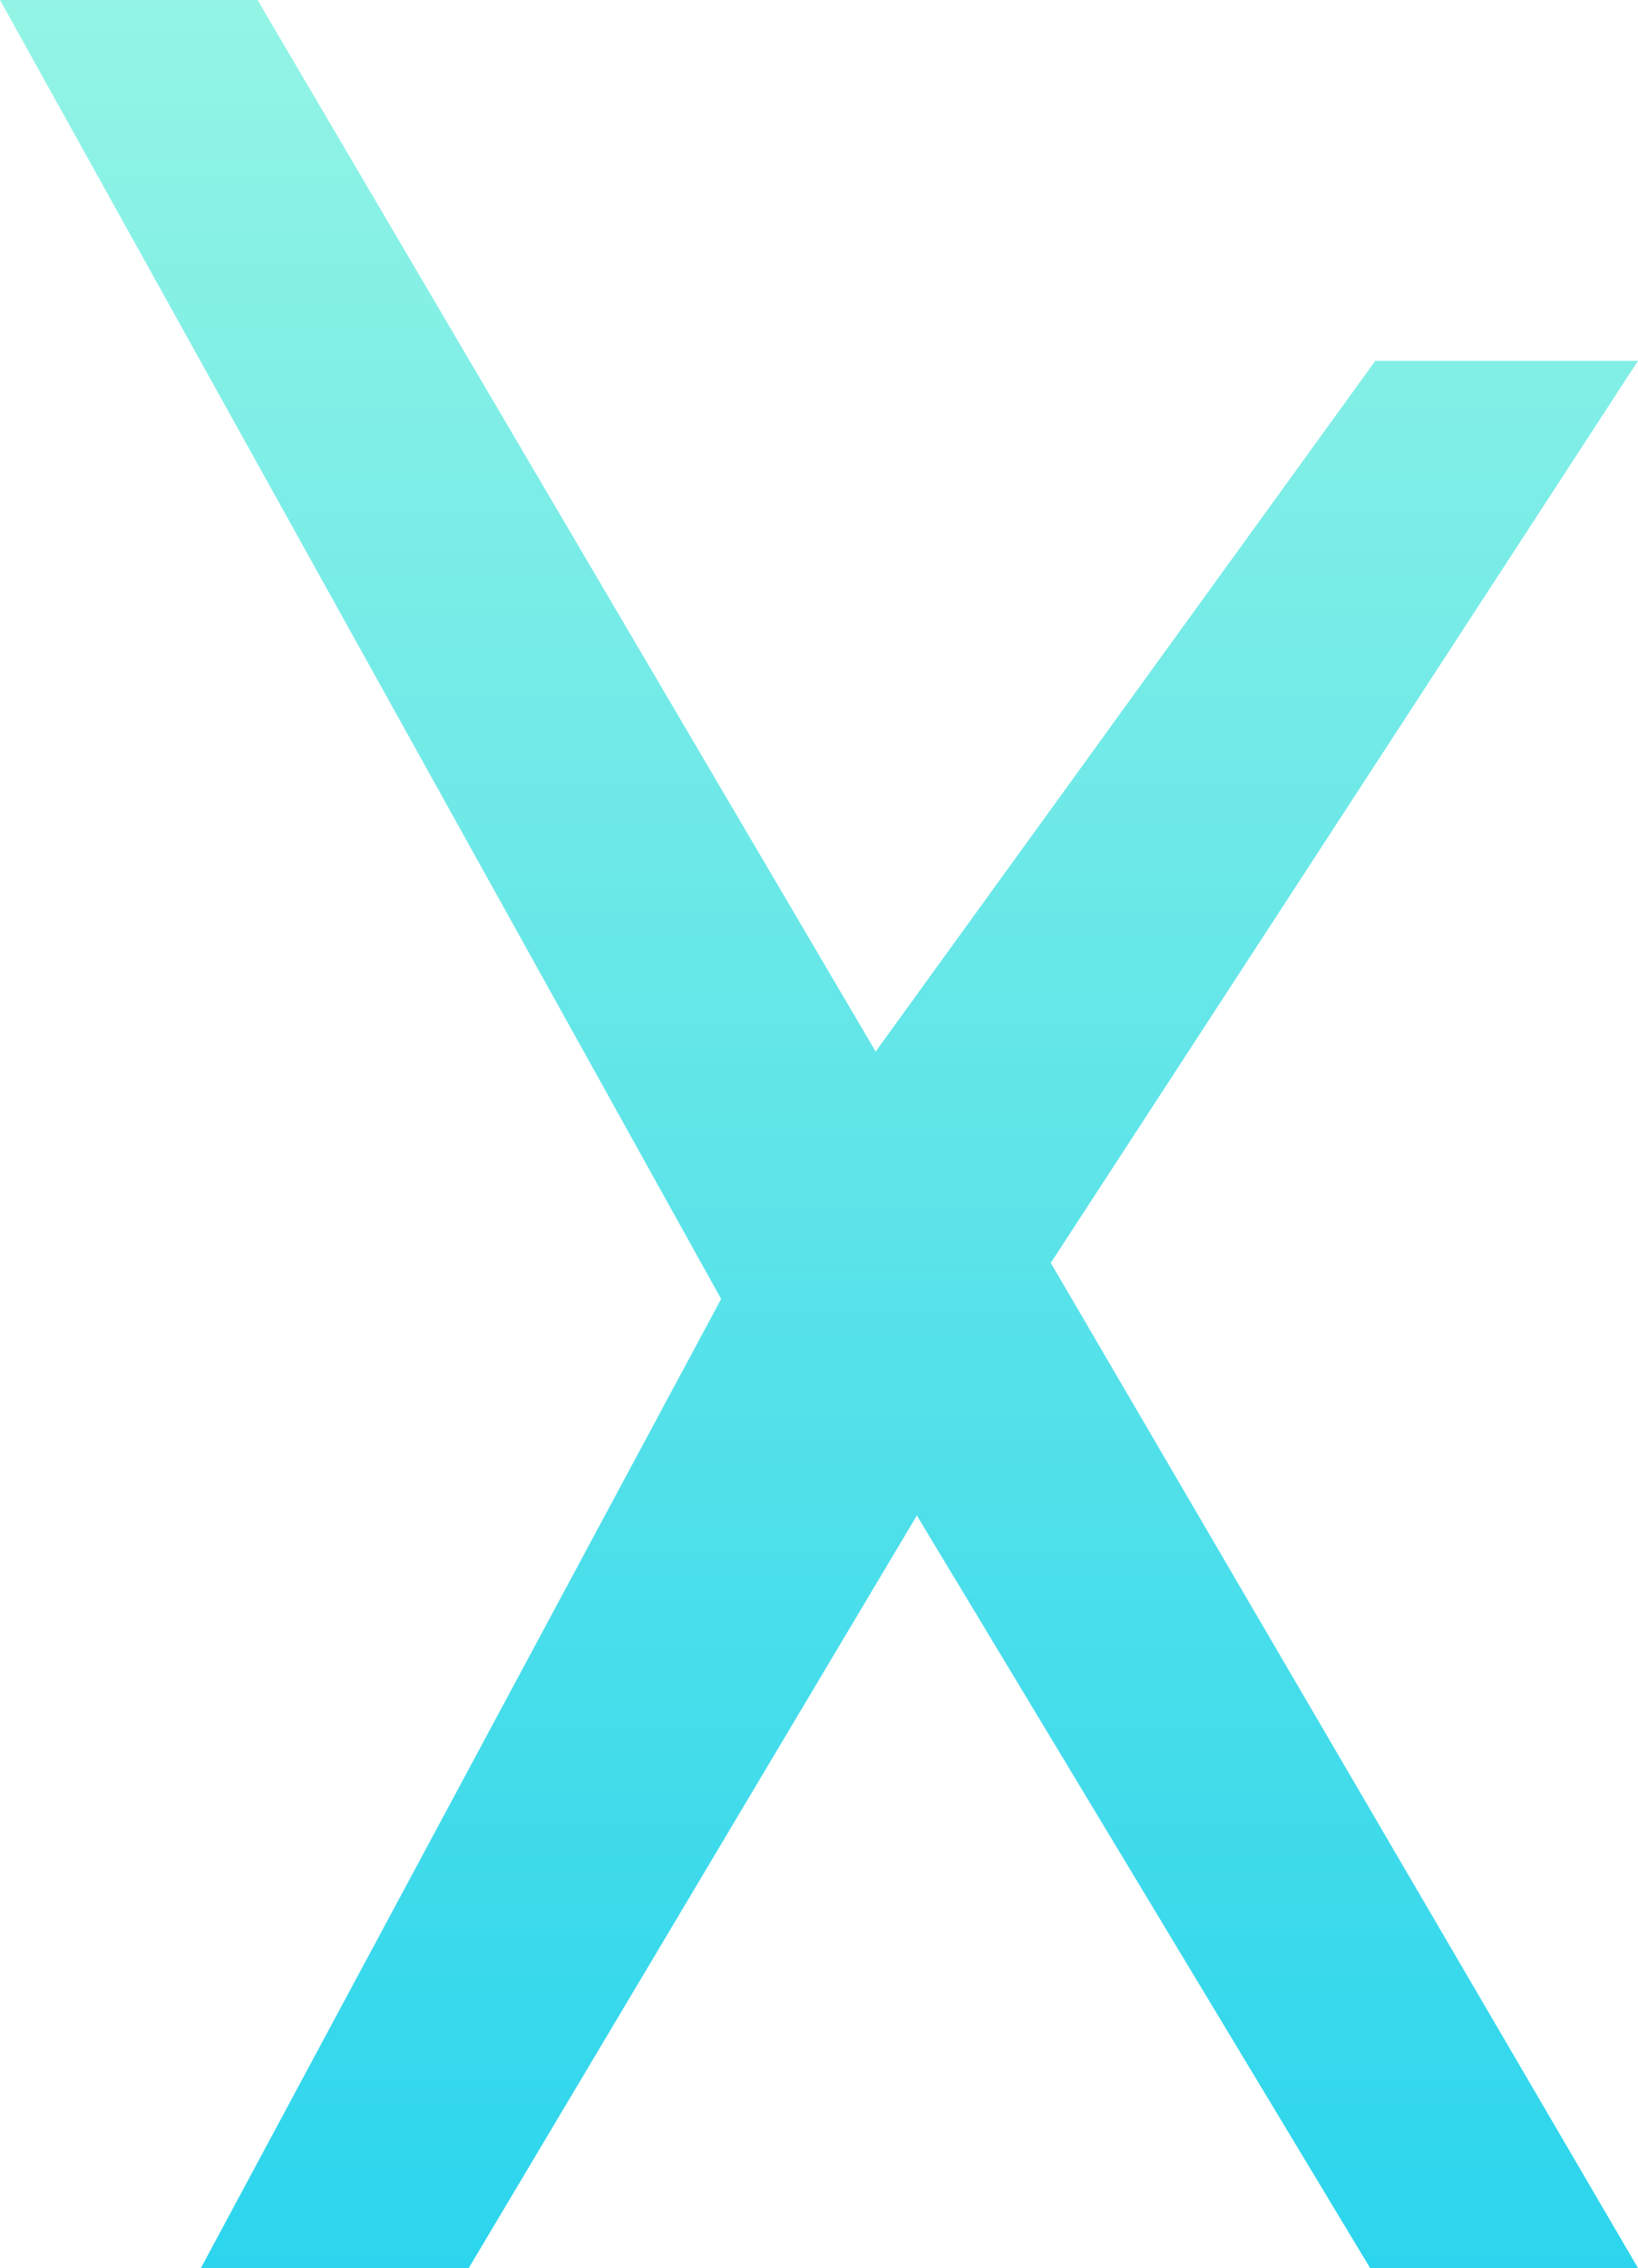 <?xml version="1.0" encoding="UTF-8"?><svg id="a" xmlns="http://www.w3.org/2000/svg" xmlns:xlink="http://www.w3.org/1999/xlink" viewBox="0 0 776 1073.71"><defs><linearGradient id="b" x1="388" y1="0" x2="388" y2="1073.71" gradientUnits="userSpaceOnUse"><stop offset="0" stop-color="#93f4e5"/><stop offset="1" stop-color="#2cd5ed"/></linearGradient></defs><polygon points="776 170.82 497.81 597.86 776 1073.71 649.11 1073.71 434.36 717.43 222.06 1073.71 95.17 1073.71 341.64 614.94 0 0 122.01 0 414.84 497.81 651.55 170.82 776 170.82" style="fill:url(#b);"/></svg>
